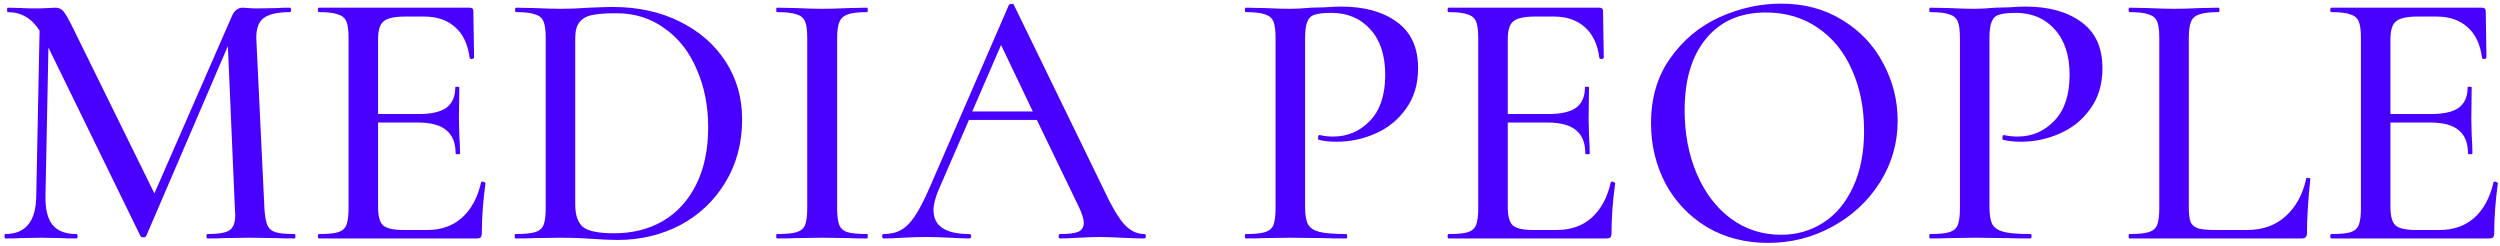 <?xml version="1.0" encoding="UTF-8"?> <svg xmlns="http://www.w3.org/2000/svg" width="325" height="32" viewBox="0 0 325 32" fill="none"> <path d="M38.312 30.424C38.376 30.424 38.408 30.52 38.408 30.712C38.408 30.904 38.376 31 38.312 31C37.288 31 36.472 30.984 35.864 30.952L32.456 30.904L29.24 30.952C28.696 30.984 27.944 31 26.984 31C26.888 31 26.84 30.904 26.84 30.712C26.84 30.52 26.888 30.424 26.984 30.424C28.392 30.424 29.336 30.264 29.816 29.944C30.328 29.624 30.584 28.952 30.584 27.928L30.536 27.112L29.624 5.992L19.016 30.664C18.952 30.792 18.824 30.856 18.632 30.856C18.44 30.856 18.312 30.792 18.248 30.664L6.296 6.184L5.912 25.48C5.88 27.176 6.184 28.424 6.824 29.224C7.464 30.024 8.504 30.424 9.944 30.424C10.04 30.424 10.088 30.52 10.088 30.712C10.088 30.904 10.04 31 9.944 31C9.08 31 8.408 30.984 7.928 30.952L5.288 30.904L2.648 30.952C2.2 30.984 1.544 31 0.68 31C0.616 31 0.584 30.904 0.584 30.712C0.584 30.52 0.616 30.424 0.68 30.424C3.336 30.424 4.68 28.776 4.712 25.48L5.144 3.976C4.12 2.376 2.744 1.576 1.016 1.576C0.952 1.576 0.92 1.48 0.92 1.288C0.92 1.096 0.952 1 1.016 1L2.936 1.048C3.32 1.08 3.816 1.096 4.424 1.096C5.128 1.096 5.704 1.08 6.152 1.048C6.6 1.016 6.952 1 7.208 1C7.624 1 7.96 1.144 8.216 1.432C8.472 1.72 8.872 2.408 9.416 3.496L20.072 25.144L30.104 2.2C30.424 1.4 30.904 1 31.544 1C31.736 1 31.992 1.016 32.312 1.048C32.632 1.08 33.048 1.096 33.56 1.096L36.008 1.048C36.392 1.016 36.952 1 37.688 1C37.784 1 37.832 1.096 37.832 1.288C37.832 1.48 37.784 1.576 37.688 1.576C36.12 1.576 34.984 1.832 34.28 2.344C33.608 2.856 33.288 3.752 33.32 5.032L34.376 27.112C34.44 28.104 34.568 28.824 34.76 29.272C34.952 29.72 35.304 30.024 35.816 30.184C36.328 30.344 37.16 30.424 38.312 30.424ZM62.542 23.704C62.542 23.64 62.606 23.608 62.734 23.608C62.83 23.608 62.91 23.64 62.974 23.704C63.07 23.736 63.118 23.768 63.118 23.8C62.798 26.104 62.638 28.264 62.638 30.28C62.638 30.536 62.59 30.728 62.494 30.856C62.398 30.952 62.206 31 61.918 31H41.47C41.374 31 41.326 30.904 41.326 30.712C41.326 30.52 41.374 30.424 41.47 30.424C42.622 30.424 43.454 30.344 43.966 30.184C44.478 30.024 44.83 29.72 45.022 29.272C45.214 28.792 45.31 28.072 45.31 27.112V4.888C45.31 3.928 45.214 3.224 45.022 2.776C44.83 2.328 44.462 2.024 43.918 1.864C43.406 1.672 42.59 1.576 41.47 1.576C41.374 1.576 41.326 1.48 41.326 1.288C41.326 1.096 41.374 1 41.47 1H61.054C61.374 1 61.534 1.144 61.534 1.432L61.63 7.48C61.63 7.576 61.534 7.64 61.342 7.672C61.182 7.672 61.086 7.624 61.054 7.528C60.83 5.768 60.206 4.44 59.182 3.544C58.158 2.616 56.814 2.152 55.15 2.152H52.702C51.294 2.152 50.35 2.36 49.87 2.776C49.39 3.16 49.15 3.928 49.15 5.08V14.824H54.43C56.062 14.824 57.262 14.552 58.03 14.008C58.798 13.432 59.182 12.552 59.182 11.368C59.182 11.304 59.262 11.272 59.422 11.272C59.614 11.272 59.71 11.304 59.71 11.368L59.662 15.4L59.71 17.56C59.774 18.584 59.806 19.384 59.806 19.96C59.806 20.024 59.71 20.056 59.518 20.056C59.326 20.056 59.23 20.024 59.23 19.96C59.23 18.584 58.83 17.576 58.03 16.936C57.262 16.264 56.014 15.928 54.286 15.928H49.15V26.92C49.15 28.072 49.358 28.856 49.774 29.272C50.222 29.688 51.102 29.896 52.414 29.896H55.534C57.358 29.896 58.862 29.368 60.046 28.312C61.262 27.224 62.094 25.688 62.542 23.704ZM80.302 31.192C79.342 31.192 78.238 31.144 76.99 31.048C76.51 31.016 75.918 30.984 75.214 30.952C74.51 30.92 73.726 30.904 72.862 30.904L69.502 30.952C68.894 30.984 68.062 31 67.006 31C66.942 31 66.91 30.904 66.91 30.712C66.91 30.52 66.942 30.424 67.006 30.424C68.158 30.424 69.006 30.344 69.55 30.184C70.094 30.024 70.462 29.72 70.654 29.272C70.846 28.792 70.942 28.072 70.942 27.112V4.888C70.942 3.928 70.846 3.224 70.654 2.776C70.462 2.328 70.094 2.024 69.55 1.864C69.038 1.672 68.222 1.576 67.102 1.576C67.006 1.576 66.958 1.48 66.958 1.288C66.958 1.096 67.006 1 67.102 1L69.502 1.048C70.91 1.112 72.03 1.144 72.862 1.144C74.078 1.144 75.31 1.096 76.558 1C78.094 0.936 79.118 0.904 79.63 0.904C82.926 0.904 85.854 1.544 88.414 2.824C90.974 4.104 92.958 5.848 94.366 8.056C95.774 10.264 96.478 12.744 96.478 15.496C96.478 18.6 95.742 21.352 94.27 23.752C92.83 26.12 90.878 27.96 88.414 29.272C85.95 30.552 83.246 31.192 80.302 31.192ZM79.822 30.328C82.222 30.328 84.334 29.8 86.158 28.744C88.014 27.656 89.454 26.088 90.478 24.04C91.534 21.96 92.062 19.464 92.062 16.552C92.062 13.768 91.566 11.256 90.574 9.016C89.614 6.744 88.222 4.968 86.398 3.688C84.606 2.376 82.51 1.72 80.11 1.72C78.734 1.72 77.678 1.8 76.942 1.96C76.206 2.12 75.662 2.44 75.31 2.92C74.958 3.368 74.782 4.056 74.782 4.984V26.584C74.782 27.96 75.118 28.936 75.79 29.512C76.494 30.056 77.838 30.328 79.822 30.328ZM108.828 27.112C108.828 28.072 108.924 28.792 109.116 29.272C109.308 29.72 109.66 30.024 110.172 30.184C110.716 30.344 111.564 30.424 112.716 30.424C112.78 30.424 112.812 30.52 112.812 30.712C112.812 30.904 112.78 31 112.716 31C111.692 31 110.892 30.984 110.316 30.952L106.86 30.904L103.5 30.952C102.892 30.984 102.06 31 101.004 31C100.94 31 100.908 30.904 100.908 30.712C100.908 30.52 100.94 30.424 101.004 30.424C102.156 30.424 103.004 30.344 103.548 30.184C104.092 30.024 104.46 29.72 104.652 29.272C104.844 28.792 104.94 28.072 104.94 27.112V4.888C104.94 3.928 104.844 3.224 104.652 2.776C104.46 2.328 104.092 2.024 103.548 1.864C103.004 1.672 102.156 1.576 101.004 1.576C100.94 1.576 100.908 1.48 100.908 1.288C100.908 1.096 100.94 1 101.004 1L103.5 1.048C104.908 1.112 106.028 1.144 106.86 1.144C107.788 1.144 108.956 1.112 110.364 1.048L112.716 1C112.78 1 112.812 1.096 112.812 1.288C112.812 1.48 112.78 1.576 112.716 1.576C111.596 1.576 110.764 1.672 110.22 1.864C109.676 2.056 109.308 2.392 109.116 2.872C108.924 3.32 108.828 4.024 108.828 4.984V27.112ZM148.762 30.424C148.89 30.424 148.954 30.52 148.954 30.712C148.954 30.904 148.89 31 148.762 31C148.154 31 147.178 30.968 145.834 30.904C144.554 30.84 143.61 30.808 143.002 30.808C142.266 30.808 141.354 30.84 140.266 30.904C139.178 30.968 138.362 31 137.818 31C137.69 31 137.626 30.904 137.626 30.712C137.626 30.52 137.69 30.424 137.818 30.424C138.906 30.424 139.69 30.328 140.17 30.136C140.65 29.912 140.89 29.528 140.89 28.984C140.89 28.44 140.65 27.688 140.17 26.728L134.794 15.592H125.962L122.026 24.664C121.578 25.72 121.354 26.6 121.354 27.304C121.354 29.384 122.906 30.424 126.01 30.424C126.17 30.424 126.25 30.52 126.25 30.712C126.25 30.904 126.17 31 126.01 31C125.434 31 124.602 30.968 123.514 30.904C122.298 30.84 121.242 30.808 120.346 30.808C119.514 30.808 118.522 30.84 117.37 30.904C116.346 30.968 115.514 31 114.874 31C114.746 31 114.682 30.904 114.682 30.712C114.682 30.52 114.746 30.424 114.874 30.424C115.77 30.424 116.522 30.248 117.13 29.896C117.77 29.544 118.378 28.936 118.954 28.072C119.53 27.208 120.186 25.928 120.922 24.232L131.146 0.664C131.178 0.568 131.29 0.52 131.482 0.52C131.674 0.488 131.786 0.536 131.818 0.664L143.386 24.424C144.474 26.76 145.402 28.344 146.17 29.176C146.938 30.008 147.802 30.424 148.762 30.424ZM126.394 14.488H134.266L130.138 5.848L126.394 14.488ZM169.663 26.92C169.663 27.944 169.791 28.696 170.047 29.176C170.303 29.624 170.783 29.944 171.487 30.136C172.223 30.328 173.391 30.424 174.991 30.424C175.087 30.424 175.135 30.52 175.135 30.712C175.135 30.904 175.087 31 174.991 31C173.679 31 172.655 30.984 171.919 30.952L167.743 30.904L164.431 30.952C163.823 30.984 162.991 31 161.935 31C161.871 31 161.839 30.904 161.839 30.712C161.839 30.52 161.871 30.424 161.935 30.424C163.087 30.424 163.919 30.344 164.431 30.184C164.975 30.024 165.343 29.72 165.535 29.272C165.727 28.792 165.823 28.072 165.823 27.112V4.888C165.823 3.928 165.727 3.224 165.535 2.776C165.343 2.328 164.975 2.024 164.431 1.864C163.919 1.672 163.087 1.576 161.935 1.576C161.871 1.576 161.839 1.48 161.839 1.288C161.839 1.096 161.871 1 161.935 1L164.431 1.048C165.775 1.112 166.863 1.144 167.695 1.144C168.463 1.144 169.375 1.096 170.431 1C170.815 1 171.407 0.984 172.207 0.952C173.039 0.888 173.759 0.856 174.367 0.856C177.375 0.856 179.791 1.528 181.615 2.872C183.439 4.184 184.351 6.184 184.351 8.872C184.351 10.952 183.823 12.712 182.767 14.152C181.743 15.592 180.415 16.664 178.783 17.368C177.183 18.072 175.519 18.424 173.791 18.424C172.863 18.424 172.095 18.344 171.487 18.184C171.391 18.184 171.343 18.104 171.343 17.944C171.343 17.848 171.359 17.752 171.391 17.656C171.455 17.56 171.519 17.528 171.583 17.56C172.095 17.688 172.671 17.752 173.311 17.752C175.199 17.752 176.799 17.064 178.111 15.688C179.423 14.312 180.079 12.328 180.079 9.736C180.079 7.208 179.439 5.24 178.159 3.832C176.879 2.392 175.183 1.672 173.071 1.672C172.111 1.672 171.391 1.752 170.911 1.912C170.463 2.04 170.143 2.344 169.951 2.824C169.759 3.272 169.663 3.992 169.663 4.984V26.92ZM209.402 23.704C209.402 23.64 209.466 23.608 209.594 23.608C209.69 23.608 209.77 23.64 209.834 23.704C209.93 23.736 209.978 23.768 209.978 23.8C209.658 26.104 209.498 28.264 209.498 30.28C209.498 30.536 209.45 30.728 209.354 30.856C209.258 30.952 209.066 31 208.778 31H188.33C188.234 31 188.186 30.904 188.186 30.712C188.186 30.52 188.234 30.424 188.33 30.424C189.482 30.424 190.314 30.344 190.826 30.184C191.338 30.024 191.69 29.72 191.882 29.272C192.074 28.792 192.17 28.072 192.17 27.112V4.888C192.17 3.928 192.074 3.224 191.882 2.776C191.69 2.328 191.322 2.024 190.778 1.864C190.266 1.672 189.45 1.576 188.33 1.576C188.234 1.576 188.186 1.48 188.186 1.288C188.186 1.096 188.234 1 188.33 1H207.914C208.234 1 208.394 1.144 208.394 1.432L208.49 7.48C208.49 7.576 208.394 7.64 208.202 7.672C208.042 7.672 207.946 7.624 207.914 7.528C207.69 5.768 207.066 4.44 206.042 3.544C205.018 2.616 203.674 2.152 202.01 2.152H199.562C198.154 2.152 197.21 2.36 196.73 2.776C196.25 3.16 196.01 3.928 196.01 5.08V14.824H201.29C202.922 14.824 204.122 14.552 204.89 14.008C205.658 13.432 206.042 12.552 206.042 11.368C206.042 11.304 206.122 11.272 206.282 11.272C206.474 11.272 206.57 11.304 206.57 11.368L206.522 15.4L206.57 17.56C206.634 18.584 206.666 19.384 206.666 19.96C206.666 20.024 206.57 20.056 206.378 20.056C206.186 20.056 206.09 20.024 206.09 19.96C206.09 18.584 205.69 17.576 204.89 16.936C204.122 16.264 202.874 15.928 201.146 15.928H196.01V26.92C196.01 28.072 196.218 28.856 196.634 29.272C197.082 29.688 197.962 29.896 199.274 29.896H202.394C204.218 29.896 205.722 29.368 206.906 28.312C208.122 27.224 208.954 25.688 209.402 23.704ZM229.849 31.576C226.873 31.576 224.217 30.888 221.881 29.512C219.577 28.104 217.785 26.216 216.505 23.848C215.257 21.448 214.633 18.84 214.633 16.024C214.633 12.728 215.465 9.912 217.129 7.576C218.793 5.208 220.921 3.432 223.513 2.248C226.137 1.064 228.809 0.472 231.529 0.472C234.569 0.472 237.241 1.192 239.545 2.632C241.849 4.04 243.609 5.912 244.825 8.248C246.073 10.584 246.697 13.064 246.697 15.688C246.697 18.6 245.929 21.272 244.393 23.704C242.857 26.136 240.793 28.056 238.201 29.464C235.641 30.872 232.857 31.576 229.849 31.576ZM231.529 30.52C233.577 30.52 235.417 29.992 237.049 28.936C238.681 27.88 239.961 26.344 240.889 24.328C241.849 22.28 242.329 19.848 242.329 17.032C242.329 14.056 241.801 11.4 240.745 9.064C239.721 6.728 238.233 4.904 236.281 3.592C234.361 2.28 232.121 1.624 229.561 1.624C226.233 1.624 223.641 2.76 221.785 5.032C219.929 7.272 219.001 10.376 219.001 14.344C219.001 17.384 219.529 20.136 220.585 22.6C221.641 25.064 223.113 27 225.001 28.408C226.921 29.816 229.097 30.52 231.529 30.52ZM258.631 26.92C258.631 27.944 258.759 28.696 259.015 29.176C259.271 29.624 259.751 29.944 260.455 30.136C261.191 30.328 262.359 30.424 263.959 30.424C264.055 30.424 264.103 30.52 264.103 30.712C264.103 30.904 264.055 31 263.959 31C262.647 31 261.623 30.984 260.887 30.952L256.711 30.904L253.399 30.952C252.791 30.984 251.959 31 250.903 31C250.839 31 250.807 30.904 250.807 30.712C250.807 30.52 250.839 30.424 250.903 30.424C252.055 30.424 252.887 30.344 253.399 30.184C253.943 30.024 254.311 29.72 254.503 29.272C254.695 28.792 254.791 28.072 254.791 27.112V4.888C254.791 3.928 254.695 3.224 254.503 2.776C254.311 2.328 253.943 2.024 253.399 1.864C252.887 1.672 252.055 1.576 250.903 1.576C250.839 1.576 250.807 1.48 250.807 1.288C250.807 1.096 250.839 1 250.903 1L253.399 1.048C254.743 1.112 255.831 1.144 256.663 1.144C257.431 1.144 258.343 1.096 259.399 1C259.783 1 260.375 0.984 261.175 0.952C262.007 0.888 262.727 0.856 263.335 0.856C266.343 0.856 268.759 1.528 270.583 2.872C272.407 4.184 273.319 6.184 273.319 8.872C273.319 10.952 272.791 12.712 271.735 14.152C270.711 15.592 269.383 16.664 267.751 17.368C266.151 18.072 264.487 18.424 262.759 18.424C261.831 18.424 261.063 18.344 260.455 18.184C260.359 18.184 260.311 18.104 260.311 17.944C260.311 17.848 260.327 17.752 260.359 17.656C260.423 17.56 260.487 17.528 260.551 17.56C261.063 17.688 261.639 17.752 262.279 17.752C264.167 17.752 265.767 17.064 267.079 15.688C268.391 14.312 269.047 12.328 269.047 9.736C269.047 7.208 268.407 5.24 267.127 3.832C265.847 2.392 264.151 1.672 262.039 1.672C261.079 1.672 260.359 1.752 259.879 1.912C259.431 2.04 259.111 2.344 258.919 2.824C258.727 3.272 258.631 3.992 258.631 4.984V26.92ZM284.546 26.92C284.546 27.816 284.626 28.472 284.786 28.888C284.978 29.272 285.314 29.544 285.794 29.704C286.274 29.832 287.026 29.896 288.05 29.896H292.13C294.146 29.896 295.81 29.304 297.122 28.12C298.466 26.904 299.362 25.272 299.81 23.224C299.81 23.128 299.89 23.096 300.05 23.128C300.242 23.128 300.338 23.176 300.338 23.272C300.05 26.088 299.906 28.424 299.906 30.28C299.906 30.536 299.842 30.728 299.714 30.856C299.618 30.952 299.442 31 299.186 31H276.818C276.754 31 276.722 30.904 276.722 30.712C276.722 30.52 276.754 30.424 276.818 30.424C277.97 30.424 278.802 30.344 279.314 30.184C279.858 30.024 280.226 29.72 280.418 29.272C280.61 28.792 280.706 28.072 280.706 27.112V4.888C280.706 3.928 280.61 3.224 280.418 2.776C280.226 2.328 279.858 2.024 279.314 1.864C278.802 1.672 277.97 1.576 276.818 1.576C276.754 1.576 276.722 1.48 276.722 1.288C276.722 1.096 276.754 1 276.818 1L279.218 1.048C280.626 1.112 281.762 1.144 282.626 1.144C283.49 1.144 284.626 1.112 286.034 1.048L288.434 1C288.498 1 288.53 1.096 288.53 1.288C288.53 1.48 288.498 1.576 288.434 1.576C287.314 1.576 286.482 1.672 285.938 1.864C285.394 2.024 285.026 2.344 284.834 2.824C284.642 3.272 284.546 3.976 284.546 4.936V26.92ZM324.152 23.704C324.152 23.64 324.216 23.608 324.344 23.608C324.44 23.608 324.52 23.64 324.584 23.704C324.68 23.736 324.728 23.768 324.728 23.8C324.408 26.104 324.248 28.264 324.248 30.28C324.248 30.536 324.2 30.728 324.104 30.856C324.008 30.952 323.816 31 323.528 31H303.08C302.984 31 302.936 30.904 302.936 30.712C302.936 30.52 302.984 30.424 303.08 30.424C304.232 30.424 305.064 30.344 305.576 30.184C306.088 30.024 306.44 29.72 306.632 29.272C306.824 28.792 306.92 28.072 306.92 27.112V4.888C306.92 3.928 306.824 3.224 306.632 2.776C306.44 2.328 306.072 2.024 305.528 1.864C305.016 1.672 304.2 1.576 303.08 1.576C302.984 1.576 302.936 1.48 302.936 1.288C302.936 1.096 302.984 1 303.08 1H322.664C322.984 1 323.144 1.144 323.144 1.432L323.24 7.48C323.24 7.576 323.144 7.64 322.952 7.672C322.792 7.672 322.696 7.624 322.664 7.528C322.44 5.768 321.816 4.44 320.792 3.544C319.768 2.616 318.424 2.152 316.76 2.152H314.312C312.904 2.152 311.96 2.36 311.48 2.776C311 3.16 310.76 3.928 310.76 5.08V14.824H316.04C317.672 14.824 318.872 14.552 319.64 14.008C320.408 13.432 320.792 12.552 320.792 11.368C320.792 11.304 320.872 11.272 321.032 11.272C321.224 11.272 321.32 11.304 321.32 11.368L321.272 15.4L321.32 17.56C321.384 18.584 321.416 19.384 321.416 19.96C321.416 20.024 321.32 20.056 321.128 20.056C320.936 20.056 320.84 20.024 320.84 19.96C320.84 18.584 320.44 17.576 319.64 16.936C318.872 16.264 317.624 15.928 315.896 15.928H310.76V26.92C310.76 28.072 310.968 28.856 311.384 29.272C311.832 29.688 312.712 29.896 314.024 29.896H317.144C318.968 29.896 320.472 29.368 321.656 28.312C322.872 27.224 323.704 25.688 324.152 23.704Z" fill="#4800FF"></path> </svg> 